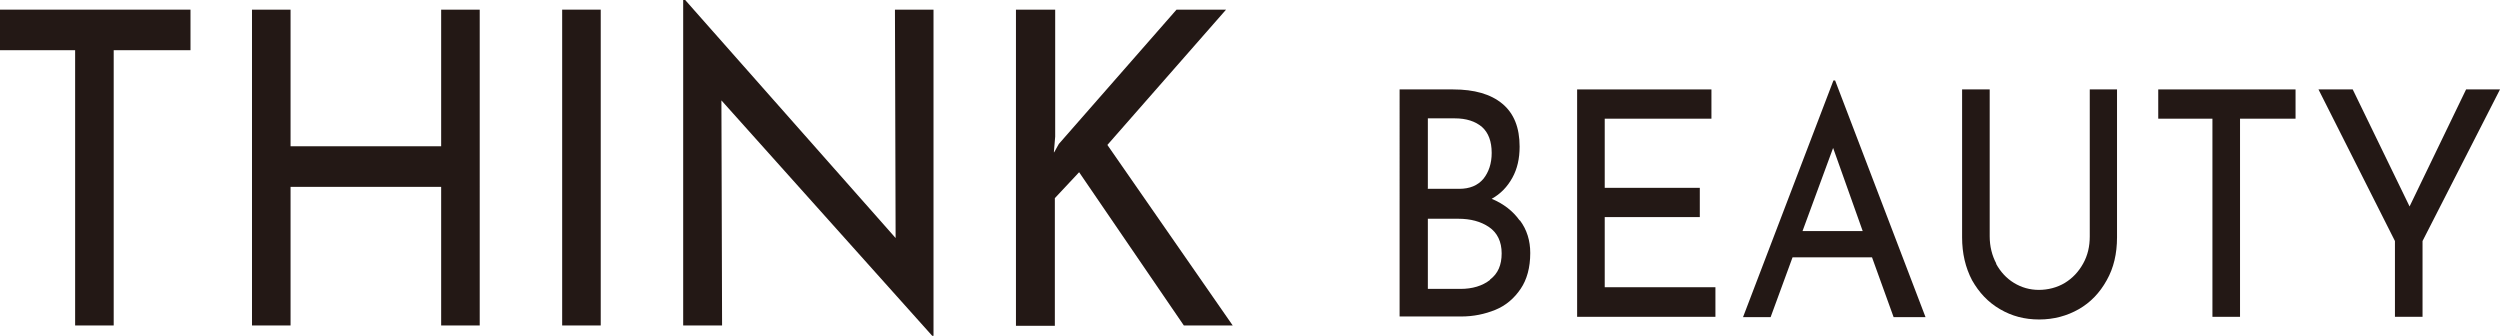 <?xml version="1.0" encoding="UTF-8"?>
<svg id="_レイヤー_2" data-name="レイヤー 2" xmlns="http://www.w3.org/2000/svg" viewBox="0 0 75.2 10.1">
  <defs>
    <style>
      .cls-1 {
        fill: #231815;
      }
    </style>
  </defs>
  <g id="_レイヤー_1-2" data-name="レイヤー 1">
    <g>
      <path class="cls-1" d="M5.73,.29V1.51H3.42V9.79h-1.16V1.51H0V.29H5.73Z"/>
      <path class="cls-1" d="M14.43,9.79h-1.16V5.62h-4.53v4.17h-1.16V.29h1.16V4.4h4.53V.29h1.16V9.79Z"/>
      <path class="cls-1" d="M18.07,.29V9.79h-1.16V.29h1.16Z"/>
      <path class="cls-1" d="M28.08,.29V10.1h-.04l-6.34-7.08,.02,6.77h-1.17V0h.06l6.33,7.16-.02-6.87h1.16Z"/>
      <path class="cls-1" d="M31.71,4.58l.14-.25L35.39,.29h1.49l-3.57,4.07,3.77,5.43h-1.47l-3.15-4.61-.73,.78v3.84s-1.17,0-1.17,0V.29h1.18v3.82l-.04,.47Z"/>
      <path class="cls-1" d="M45.72,6.63c.21,.28,.31,.61,.31,.98,0,.44-.1,.8-.29,1.08s-.44,.5-.76,.63-.66,.2-1.03,.2h-1.85V2.69h1.61c.64,0,1.13,.14,1.48,.43s.52,.72,.52,1.29c0,.36-.07,.67-.22,.94-.15,.27-.35,.48-.62,.63,.36,.15,.64,.37,.84,.65Zm-2.78-.95h.95c.32,0,.56-.1,.73-.3,.16-.2,.25-.46,.25-.78,0-.35-.1-.61-.29-.78-.2-.17-.47-.26-.82-.26h-.81v2.11Zm1.88,2.73c.24-.18,.35-.44,.35-.79s-.13-.62-.38-.79c-.25-.17-.56-.25-.92-.25h-.92v2.11h.98c.36,0,.66-.09,.89-.27Z"/>
      <path class="cls-1" d="M51.48,2.69v.88h-3.21v2.08h2.86v.88h-2.86v2.11h3.33v.89h-4.16V2.69h4.04Z"/>
      <path class="cls-1" d="M56.31,7.74h-2.39l-.66,1.8h-.83l2.72-7.12h.05l2.72,7.12h-.96l-.65-1.8Zm-.28-.79l-.89-2.5-.92,2.5h1.81Z"/>
      <path class="cls-1" d="M60.04,7.93c.13,.24,.31,.44,.54,.58s.48,.21,.75,.21,.55-.07,.78-.21,.41-.33,.55-.58,.2-.52,.2-.82V2.69h.82V7.14c0,.49-.1,.92-.31,1.29-.21,.38-.49,.67-.84,.87s-.75,.31-1.19,.31-.82-.1-1.18-.31-.63-.5-.84-.87c-.2-.38-.3-.81-.3-1.29V2.69h.83V7.11c0,.3,.07,.58,.2,.82Z"/>
      <path class="cls-1" d="M69.05,2.69v.88h-1.67v5.96h-.83V3.57h-1.63v-.88h4.13Z"/>
      <path class="cls-1" d="M75.2,2.69l-2.33,4.56v2.28h-.83v-2.28l-2.3-4.56h1.03l1.71,3.52,1.7-3.52h1.02Z"/>
    </g>
  </g>
</svg>